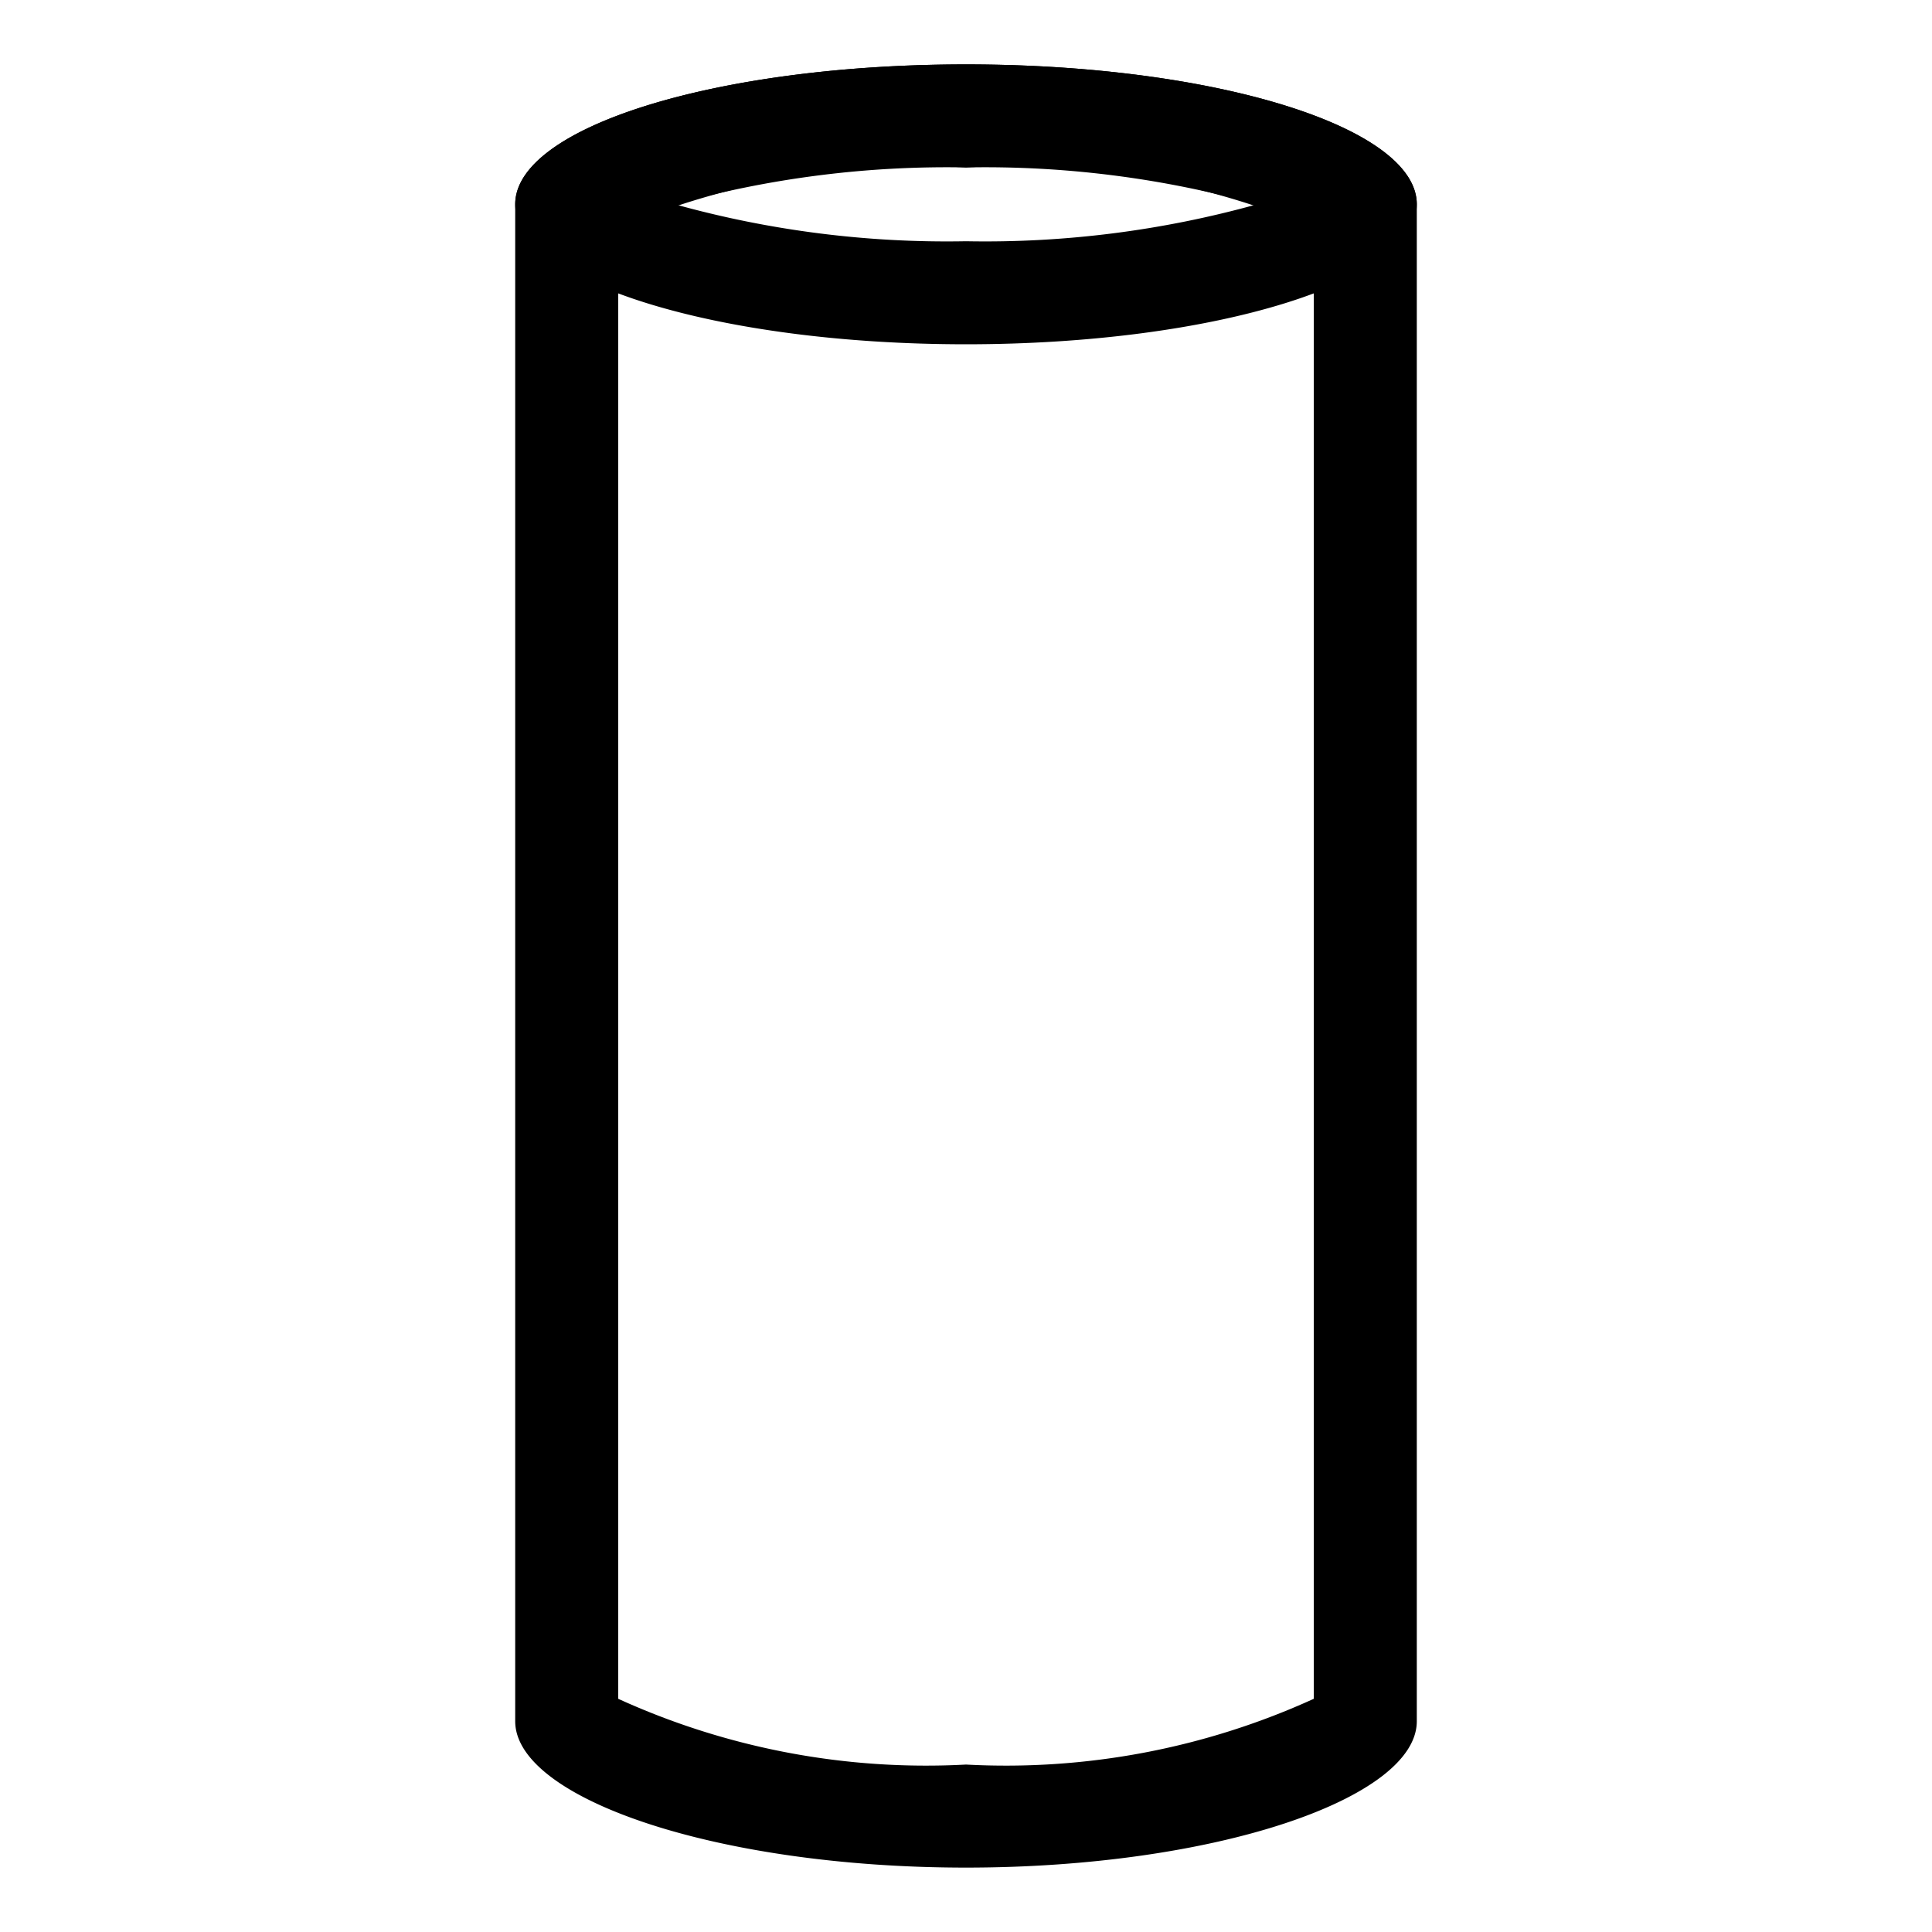 <svg xmlns="http://www.w3.org/2000/svg" viewBox="0 0 30 30"><path d="M15,2.6a12.126,12.126,0,0,1,5.4.941V26.379A11.529,11.529,0,0,1,15,27.4a11.529,11.529,0,0,1-5.4-1.021V3.541A12.126,12.126,0,0,1,15,2.6M15,1c-3.866,0-7,.973-7,2.173V26.727C8,27.927,11.134,29,15,29s7-1.073,7-2.273V3.173C22,1.973,18.866,1,15,1Z"/><path d="M15,2.6a15.745,15.745,0,0,1,4.517.573A15.741,15.741,0,0,1,15,3.746a15.741,15.741,0,0,1-4.517-.573A15.745,15.745,0,0,1,15,2.6M15,1c-3.866,0-7,.973-7,2.173s3.134,2.173,7,2.173,7-.973,7-2.173S18.866,1,15,1Z"/></svg>
